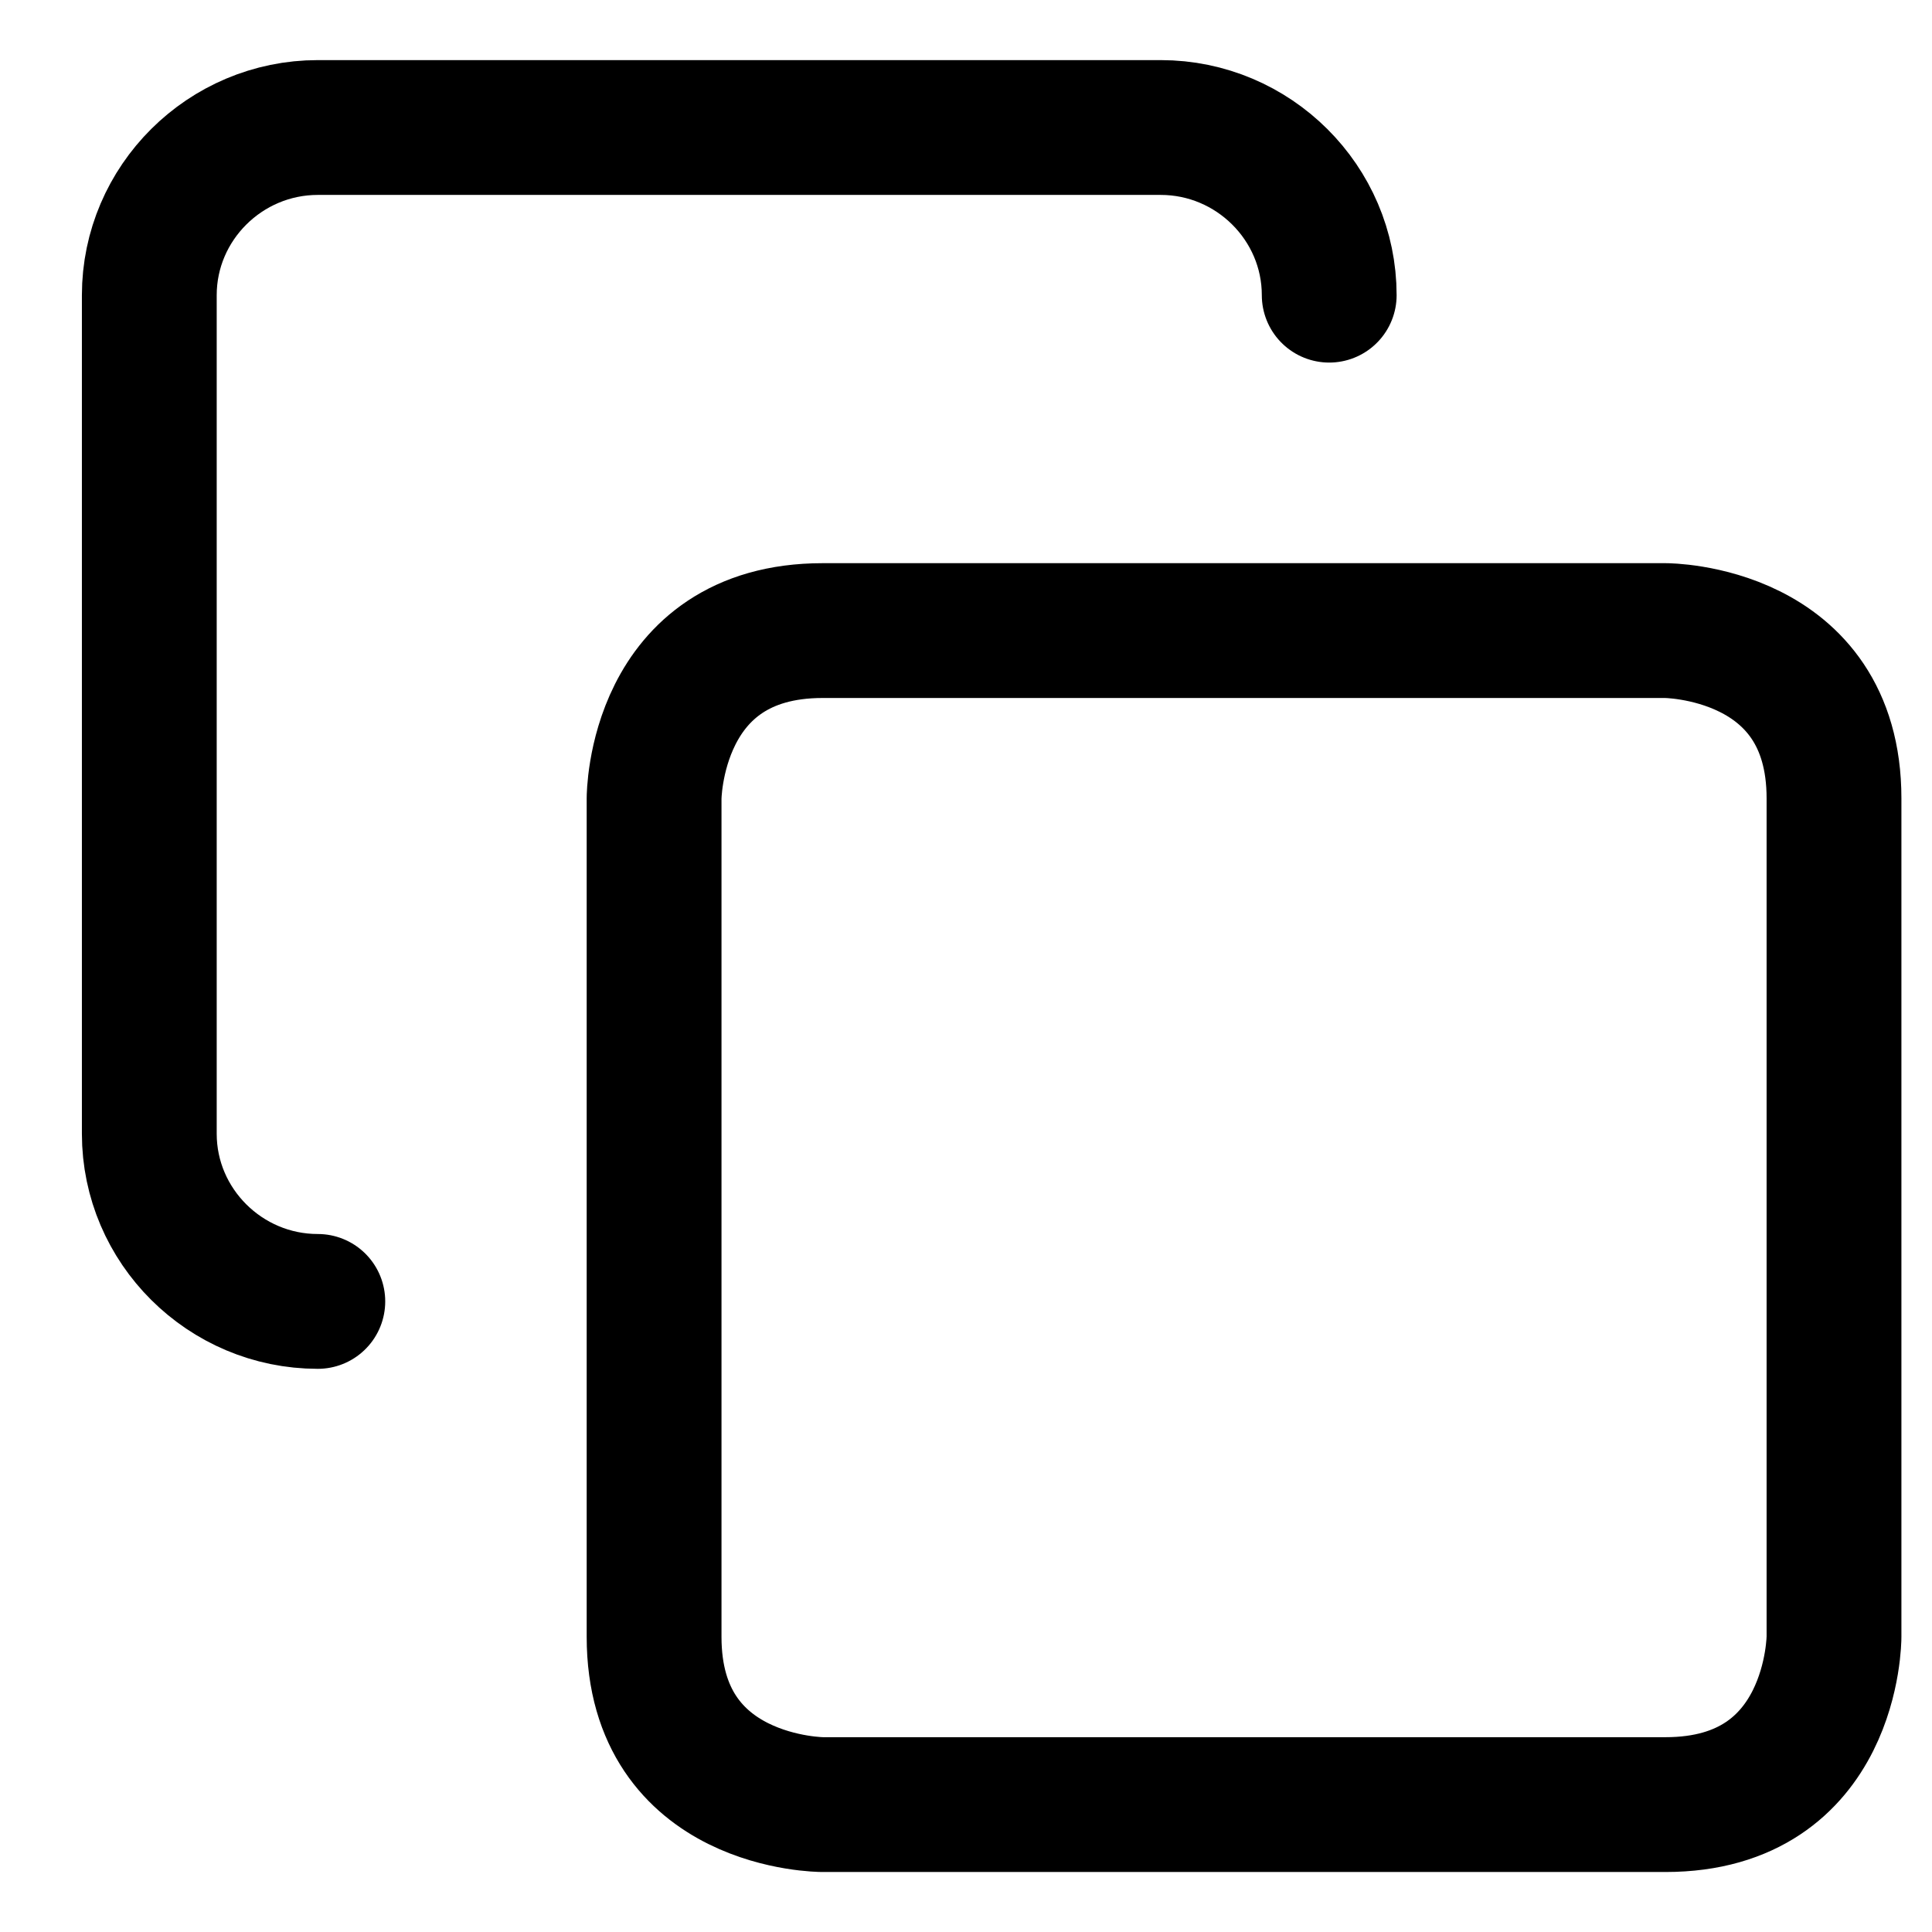 <svg width="18" height="18" viewBox="0 0 18 18" fill="none" xmlns="http://www.w3.org/2000/svg">
<path d="M7.664 5.875H15.517C15.517 5.875 17.087 5.875 17.087 7.438V15.25C17.087 15.25 17.087 16.813 15.517 16.813H7.664C7.664 16.813 6.094 16.813 6.094 15.25V7.438C6.094 7.438 6.094 5.875 7.664 5.875Z" stroke="black" stroke-width="1.256" stroke-linecap="round" stroke-linejoin="round"/>
<path d="M2.961 12.125C2.097 12.125 1.391 11.422 1.391 10.563V2.75C1.391 1.891 2.097 1.188 2.961 1.188H10.814C11.678 1.188 12.384 1.891 12.384 2.75" stroke="black" stroke-width="1.256" stroke-linecap="round" stroke-linejoin="round"/>
</svg>
